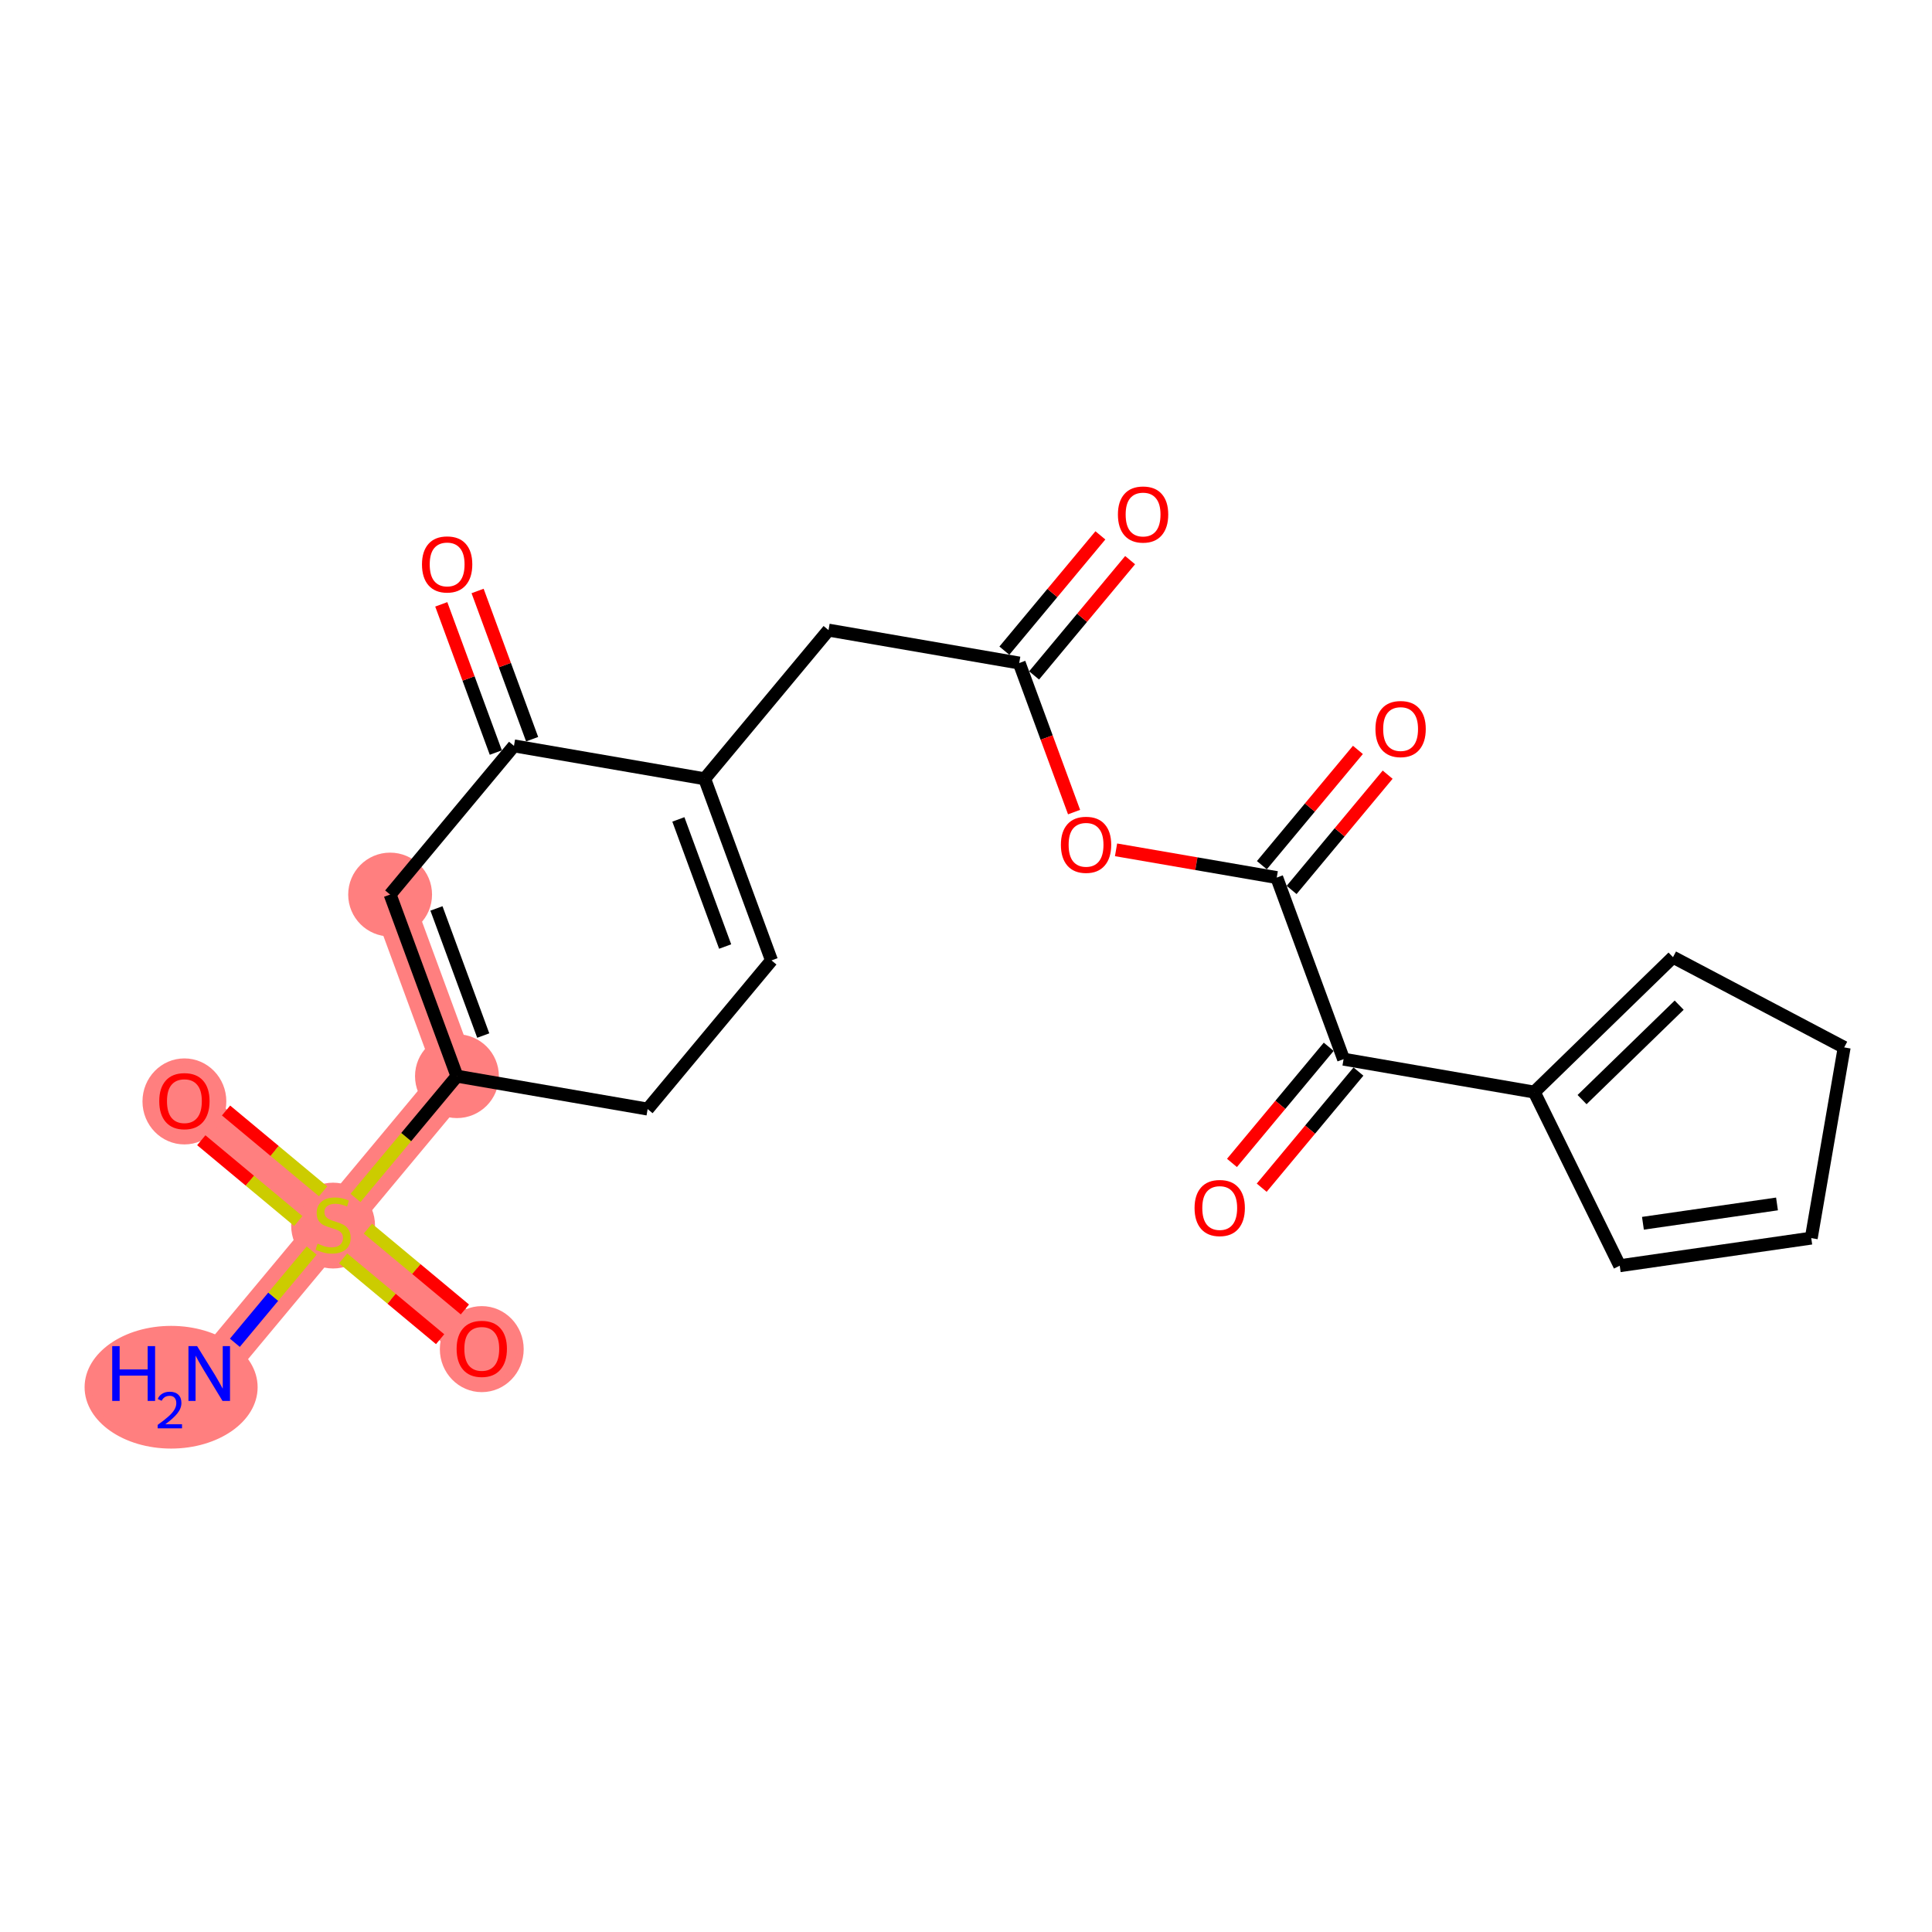 <?xml version='1.0' encoding='iso-8859-1'?>
<svg version='1.1' baseProfile='full'
              xmlns='http://www.w3.org/2000/svg'
                      xmlns:rdkit='http://www.rdkit.org/xml'
                      xmlns:xlink='http://www.w3.org/1999/xlink'
                  xml:space='preserve'
width='300px' height='300px' viewBox='0 0 300 300'>
<!-- END OF HEADER -->
<rect style='opacity:1.0;fill:#FFFFFF;stroke:none' width='300' height='300' x='0' y='0'> </rect>
<rect style='opacity:1.0;fill:#FFFFFF;stroke:none' width='300' height='300' x='0' y='0'> </rect>
<path d='M 32.489,213.281 L 51.722,190.194' style='fill:none;fill-rule:evenodd;stroke:#FF7F7F;stroke-width:6.4px;stroke-linecap:butt;stroke-linejoin:miter;stroke-opacity:1' />
<path d='M 51.722,190.194 L 28.634,170.961' style='fill:none;fill-rule:evenodd;stroke:#FF7F7F;stroke-width:6.4px;stroke-linecap:butt;stroke-linejoin:miter;stroke-opacity:1' />
<path d='M 51.722,190.194 L 74.809,209.426' style='fill:none;fill-rule:evenodd;stroke:#FF7F7F;stroke-width:6.4px;stroke-linecap:butt;stroke-linejoin:miter;stroke-opacity:1' />
<path d='M 51.722,190.194 L 70.955,167.106' style='fill:none;fill-rule:evenodd;stroke:#FF7F7F;stroke-width:6.4px;stroke-linecap:butt;stroke-linejoin:miter;stroke-opacity:1' />
<path d='M 70.955,167.106 L 60.577,138.906' style='fill:none;fill-rule:evenodd;stroke:#FF7F7F;stroke-width:6.4px;stroke-linecap:butt;stroke-linejoin:miter;stroke-opacity:1' />
<ellipse cx='26.57' cy='215.408' rx='12.934' ry='9.026'  style='fill:#FF7F7F;fill-rule:evenodd;stroke:#FF7F7F;stroke-width:1.0px;stroke-linecap:butt;stroke-linejoin:miter;stroke-opacity:1' />
<ellipse cx='51.722' cy='190.308' rx='6.01' ry='6.162'  style='fill:#FF7F7F;fill-rule:evenodd;stroke:#FF7F7F;stroke-width:1.0px;stroke-linecap:butt;stroke-linejoin:miter;stroke-opacity:1' />
<ellipse cx='28.634' cy='171.027' rx='6.01' ry='6.179'  style='fill:#FF7F7F;fill-rule:evenodd;stroke:#FF7F7F;stroke-width:1.0px;stroke-linecap:butt;stroke-linejoin:miter;stroke-opacity:1' />
<ellipse cx='74.809' cy='209.492' rx='6.01' ry='6.179'  style='fill:#FF7F7F;fill-rule:evenodd;stroke:#FF7F7F;stroke-width:1.0px;stroke-linecap:butt;stroke-linejoin:miter;stroke-opacity:1' />
<ellipse cx='70.955' cy='167.106' rx='6.01' ry='6.01'  style='fill:#FF7F7F;fill-rule:evenodd;stroke:#FF7F7F;stroke-width:1.0px;stroke-linecap:butt;stroke-linejoin:miter;stroke-opacity:1' />
<ellipse cx='60.577' cy='138.906' rx='6.01' ry='6.01'  style='fill:#FF7F7F;fill-rule:evenodd;stroke:#FF7F7F;stroke-width:1.0px;stroke-linecap:butt;stroke-linejoin:miter;stroke-opacity:1' />
<path class='bond-0 atom-0 atom-1' d='M 36.468,208.505 L 42.432,201.345' style='fill:none;fill-rule:evenodd;stroke:#0000FF;stroke-width:2.0px;stroke-linecap:butt;stroke-linejoin:miter;stroke-opacity:1' />
<path class='bond-0 atom-0 atom-1' d='M 42.432,201.345 L 48.398,194.184' style='fill:none;fill-rule:evenodd;stroke:#CCCC00;stroke-width:2.0px;stroke-linecap:butt;stroke-linejoin:miter;stroke-opacity:1' />
<path class='bond-1 atom-1 atom-2' d='M 50.165,184.986 L 42.634,178.712' style='fill:none;fill-rule:evenodd;stroke:#CCCC00;stroke-width:2.0px;stroke-linecap:butt;stroke-linejoin:miter;stroke-opacity:1' />
<path class='bond-1 atom-1 atom-2' d='M 42.634,178.712 L 35.102,172.438' style='fill:none;fill-rule:evenodd;stroke:#FF0000;stroke-width:2.0px;stroke-linecap:butt;stroke-linejoin:miter;stroke-opacity:1' />
<path class='bond-1 atom-1 atom-2' d='M 46.319,189.604 L 38.787,183.329' style='fill:none;fill-rule:evenodd;stroke:#CCCC00;stroke-width:2.0px;stroke-linecap:butt;stroke-linejoin:miter;stroke-opacity:1' />
<path class='bond-1 atom-1 atom-2' d='M 38.787,183.329 L 31.255,177.055' style='fill:none;fill-rule:evenodd;stroke:#FF0000;stroke-width:2.0px;stroke-linecap:butt;stroke-linejoin:miter;stroke-opacity:1' />
<path class='bond-2 atom-1 atom-3' d='M 53.278,195.401 L 60.81,201.675' style='fill:none;fill-rule:evenodd;stroke:#CCCC00;stroke-width:2.0px;stroke-linecap:butt;stroke-linejoin:miter;stroke-opacity:1' />
<path class='bond-2 atom-1 atom-3' d='M 60.81,201.675 L 68.342,207.949' style='fill:none;fill-rule:evenodd;stroke:#FF0000;stroke-width:2.0px;stroke-linecap:butt;stroke-linejoin:miter;stroke-opacity:1' />
<path class='bond-2 atom-1 atom-3' d='M 57.125,190.783 L 64.656,197.058' style='fill:none;fill-rule:evenodd;stroke:#CCCC00;stroke-width:2.0px;stroke-linecap:butt;stroke-linejoin:miter;stroke-opacity:1' />
<path class='bond-2 atom-1 atom-3' d='M 64.656,197.058 L 72.188,203.332' style='fill:none;fill-rule:evenodd;stroke:#FF0000;stroke-width:2.0px;stroke-linecap:butt;stroke-linejoin:miter;stroke-opacity:1' />
<path class='bond-3 atom-1 atom-4' d='M 55.202,186.016 L 63.078,176.561' style='fill:none;fill-rule:evenodd;stroke:#CCCC00;stroke-width:2.0px;stroke-linecap:butt;stroke-linejoin:miter;stroke-opacity:1' />
<path class='bond-3 atom-1 atom-4' d='M 63.078,176.561 L 70.955,167.106' style='fill:none;fill-rule:evenodd;stroke:#000000;stroke-width:2.0px;stroke-linecap:butt;stroke-linejoin:miter;stroke-opacity:1' />
<path class='bond-4 atom-4 atom-5' d='M 70.955,167.106 L 60.577,138.906' style='fill:none;fill-rule:evenodd;stroke:#000000;stroke-width:2.0px;stroke-linecap:butt;stroke-linejoin:miter;stroke-opacity:1' />
<path class='bond-4 atom-4 atom-5' d='M 75.038,160.8 L 67.773,141.061' style='fill:none;fill-rule:evenodd;stroke:#000000;stroke-width:2.0px;stroke-linecap:butt;stroke-linejoin:miter;stroke-opacity:1' />
<path class='bond-23 atom-23 atom-4' d='M 100.565,172.218 L 70.955,167.106' style='fill:none;fill-rule:evenodd;stroke:#000000;stroke-width:2.0px;stroke-linecap:butt;stroke-linejoin:miter;stroke-opacity:1' />
<path class='bond-5 atom-5 atom-6' d='M 60.577,138.906 L 79.809,115.819' style='fill:none;fill-rule:evenodd;stroke:#000000;stroke-width:2.0px;stroke-linecap:butt;stroke-linejoin:miter;stroke-opacity:1' />
<path class='bond-6 atom-6 atom-7' d='M 82.629,114.781 L 78.395,103.274' style='fill:none;fill-rule:evenodd;stroke:#000000;stroke-width:2.0px;stroke-linecap:butt;stroke-linejoin:miter;stroke-opacity:1' />
<path class='bond-6 atom-6 atom-7' d='M 78.395,103.274 L 74.16,91.767' style='fill:none;fill-rule:evenodd;stroke:#FF0000;stroke-width:2.0px;stroke-linecap:butt;stroke-linejoin:miter;stroke-opacity:1' />
<path class='bond-6 atom-6 atom-7' d='M 76.99,116.857 L 72.755,105.35' style='fill:none;fill-rule:evenodd;stroke:#000000;stroke-width:2.0px;stroke-linecap:butt;stroke-linejoin:miter;stroke-opacity:1' />
<path class='bond-6 atom-6 atom-7' d='M 72.755,105.35 L 68.52,93.843' style='fill:none;fill-rule:evenodd;stroke:#FF0000;stroke-width:2.0px;stroke-linecap:butt;stroke-linejoin:miter;stroke-opacity:1' />
<path class='bond-7 atom-6 atom-8' d='M 79.809,115.819 L 109.42,120.931' style='fill:none;fill-rule:evenodd;stroke:#000000;stroke-width:2.0px;stroke-linecap:butt;stroke-linejoin:miter;stroke-opacity:1' />
<path class='bond-8 atom-8 atom-9' d='M 109.42,120.931 L 128.653,97.844' style='fill:none;fill-rule:evenodd;stroke:#000000;stroke-width:2.0px;stroke-linecap:butt;stroke-linejoin:miter;stroke-opacity:1' />
<path class='bond-21 atom-8 atom-22' d='M 109.42,120.931 L 119.798,149.131' style='fill:none;fill-rule:evenodd;stroke:#000000;stroke-width:2.0px;stroke-linecap:butt;stroke-linejoin:miter;stroke-opacity:1' />
<path class='bond-21 atom-8 atom-22' d='M 105.337,127.237 L 112.602,146.977' style='fill:none;fill-rule:evenodd;stroke:#000000;stroke-width:2.0px;stroke-linecap:butt;stroke-linejoin:miter;stroke-opacity:1' />
<path class='bond-9 atom-9 atom-10' d='M 128.653,97.844 L 158.264,102.956' style='fill:none;fill-rule:evenodd;stroke:#000000;stroke-width:2.0px;stroke-linecap:butt;stroke-linejoin:miter;stroke-opacity:1' />
<path class='bond-10 atom-10 atom-11' d='M 160.573,104.879 L 168.029,95.929' style='fill:none;fill-rule:evenodd;stroke:#000000;stroke-width:2.0px;stroke-linecap:butt;stroke-linejoin:miter;stroke-opacity:1' />
<path class='bond-10 atom-10 atom-11' d='M 168.029,95.929 L 175.485,86.978' style='fill:none;fill-rule:evenodd;stroke:#FF0000;stroke-width:2.0px;stroke-linecap:butt;stroke-linejoin:miter;stroke-opacity:1' />
<path class='bond-10 atom-10 atom-11' d='M 155.955,101.033 L 163.411,92.082' style='fill:none;fill-rule:evenodd;stroke:#000000;stroke-width:2.0px;stroke-linecap:butt;stroke-linejoin:miter;stroke-opacity:1' />
<path class='bond-10 atom-10 atom-11' d='M 163.411,92.082 L 170.867,83.132' style='fill:none;fill-rule:evenodd;stroke:#FF0000;stroke-width:2.0px;stroke-linecap:butt;stroke-linejoin:miter;stroke-opacity:1' />
<path class='bond-11 atom-10 atom-12' d='M 158.264,102.956 L 162.523,114.529' style='fill:none;fill-rule:evenodd;stroke:#000000;stroke-width:2.0px;stroke-linecap:butt;stroke-linejoin:miter;stroke-opacity:1' />
<path class='bond-11 atom-10 atom-12' d='M 162.523,114.529 L 166.782,126.102' style='fill:none;fill-rule:evenodd;stroke:#FF0000;stroke-width:2.0px;stroke-linecap:butt;stroke-linejoin:miter;stroke-opacity:1' />
<path class='bond-12 atom-12 atom-13' d='M 173.299,131.96 L 185.776,134.114' style='fill:none;fill-rule:evenodd;stroke:#FF0000;stroke-width:2.0px;stroke-linecap:butt;stroke-linejoin:miter;stroke-opacity:1' />
<path class='bond-12 atom-12 atom-13' d='M 185.776,134.114 L 198.252,136.268' style='fill:none;fill-rule:evenodd;stroke:#000000;stroke-width:2.0px;stroke-linecap:butt;stroke-linejoin:miter;stroke-opacity:1' />
<path class='bond-13 atom-13 atom-14' d='M 200.561,138.191 L 208.017,129.241' style='fill:none;fill-rule:evenodd;stroke:#000000;stroke-width:2.0px;stroke-linecap:butt;stroke-linejoin:miter;stroke-opacity:1' />
<path class='bond-13 atom-13 atom-14' d='M 208.017,129.241 L 215.474,120.29' style='fill:none;fill-rule:evenodd;stroke:#FF0000;stroke-width:2.0px;stroke-linecap:butt;stroke-linejoin:miter;stroke-opacity:1' />
<path class='bond-13 atom-13 atom-14' d='M 195.944,134.345 L 203.4,125.394' style='fill:none;fill-rule:evenodd;stroke:#000000;stroke-width:2.0px;stroke-linecap:butt;stroke-linejoin:miter;stroke-opacity:1' />
<path class='bond-13 atom-13 atom-14' d='M 203.4,125.394 L 210.856,116.444' style='fill:none;fill-rule:evenodd;stroke:#FF0000;stroke-width:2.0px;stroke-linecap:butt;stroke-linejoin:miter;stroke-opacity:1' />
<path class='bond-14 atom-13 atom-15' d='M 198.252,136.268 L 208.63,164.468' style='fill:none;fill-rule:evenodd;stroke:#000000;stroke-width:2.0px;stroke-linecap:butt;stroke-linejoin:miter;stroke-opacity:1' />
<path class='bond-15 atom-15 atom-16' d='M 206.322,162.545 L 198.81,171.561' style='fill:none;fill-rule:evenodd;stroke:#000000;stroke-width:2.0px;stroke-linecap:butt;stroke-linejoin:miter;stroke-opacity:1' />
<path class='bond-15 atom-15 atom-16' d='M 198.81,171.561 L 191.299,180.578' style='fill:none;fill-rule:evenodd;stroke:#FF0000;stroke-width:2.0px;stroke-linecap:butt;stroke-linejoin:miter;stroke-opacity:1' />
<path class='bond-15 atom-15 atom-16' d='M 210.939,166.391 L 203.428,175.408' style='fill:none;fill-rule:evenodd;stroke:#000000;stroke-width:2.0px;stroke-linecap:butt;stroke-linejoin:miter;stroke-opacity:1' />
<path class='bond-15 atom-15 atom-16' d='M 203.428,175.408 L 195.917,184.425' style='fill:none;fill-rule:evenodd;stroke:#FF0000;stroke-width:2.0px;stroke-linecap:butt;stroke-linejoin:miter;stroke-opacity:1' />
<path class='bond-16 atom-15 atom-17' d='M 208.63,164.468 L 238.241,169.58' style='fill:none;fill-rule:evenodd;stroke:#000000;stroke-width:2.0px;stroke-linecap:butt;stroke-linejoin:miter;stroke-opacity:1' />
<path class='bond-17 atom-17 atom-18' d='M 238.241,169.58 L 259.782,148.63' style='fill:none;fill-rule:evenodd;stroke:#000000;stroke-width:2.0px;stroke-linecap:butt;stroke-linejoin:miter;stroke-opacity:1' />
<path class='bond-17 atom-17 atom-18' d='M 245.662,170.746 L 260.741,156.08' style='fill:none;fill-rule:evenodd;stroke:#000000;stroke-width:2.0px;stroke-linecap:butt;stroke-linejoin:miter;stroke-opacity:1' />
<path class='bond-24 atom-21 atom-17' d='M 251.51,196.541 L 238.241,169.58' style='fill:none;fill-rule:evenodd;stroke:#000000;stroke-width:2.0px;stroke-linecap:butt;stroke-linejoin:miter;stroke-opacity:1' />
<path class='bond-18 atom-18 atom-19' d='M 259.782,148.63 L 286.364,162.642' style='fill:none;fill-rule:evenodd;stroke:#000000;stroke-width:2.0px;stroke-linecap:butt;stroke-linejoin:miter;stroke-opacity:1' />
<path class='bond-19 atom-19 atom-20' d='M 286.364,162.642 L 281.251,192.253' style='fill:none;fill-rule:evenodd;stroke:#000000;stroke-width:2.0px;stroke-linecap:butt;stroke-linejoin:miter;stroke-opacity:1' />
<path class='bond-20 atom-20 atom-21' d='M 281.251,192.253 L 251.51,196.541' style='fill:none;fill-rule:evenodd;stroke:#000000;stroke-width:2.0px;stroke-linecap:butt;stroke-linejoin:miter;stroke-opacity:1' />
<path class='bond-20 atom-20 atom-21' d='M 275.932,186.948 L 255.114,189.949' style='fill:none;fill-rule:evenodd;stroke:#000000;stroke-width:2.0px;stroke-linecap:butt;stroke-linejoin:miter;stroke-opacity:1' />
<path class='bond-22 atom-22 atom-23' d='M 119.798,149.131 L 100.565,172.218' style='fill:none;fill-rule:evenodd;stroke:#000000;stroke-width:2.0px;stroke-linecap:butt;stroke-linejoin:miter;stroke-opacity:1' />
<path  class='atom-0' d='M 17.425 209.026
L 18.578 209.026
L 18.578 212.644
L 22.93 212.644
L 22.93 209.026
L 24.084 209.026
L 24.084 217.536
L 22.93 217.536
L 22.93 213.606
L 18.578 213.606
L 18.578 217.536
L 17.425 217.536
L 17.425 209.026
' fill='#0000FF'/>
<path  class='atom-0' d='M 24.496 217.237
Q 24.702 216.706, 25.194 216.412
Q 25.686 216.111, 26.368 216.111
Q 27.217 216.111, 27.693 216.571
Q 28.169 217.031, 28.169 217.848
Q 28.169 218.681, 27.55 219.459
Q 26.939 220.236, 25.67 221.156
L 28.264 221.156
L 28.264 221.791
L 24.48 221.791
L 24.48 221.259
Q 25.527 220.514, 26.146 219.958
Q 26.773 219.403, 27.074 218.903
Q 27.376 218.404, 27.376 217.888
Q 27.376 217.348, 27.106 217.047
Q 26.836 216.746, 26.368 216.746
Q 25.916 216.746, 25.614 216.928
Q 25.313 217.11, 25.099 217.515
L 24.496 217.237
' fill='#0000FF'/>
<path  class='atom-0' d='M 30.608 209.026
L 33.397 213.533
Q 33.673 213.978, 34.118 214.783
Q 34.562 215.589, 34.586 215.637
L 34.586 209.026
L 35.716 209.026
L 35.716 217.536
L 34.55 217.536
L 31.558 212.608
Q 31.209 212.031, 30.836 211.37
Q 30.476 210.709, 30.368 210.505
L 30.368 217.536
L 29.262 217.536
L 29.262 209.026
L 30.608 209.026
' fill='#0000FF'/>
<path  class='atom-1' d='M 49.318 193.114
Q 49.414 193.15, 49.811 193.319
Q 50.207 193.487, 50.64 193.595
Q 51.085 193.691, 51.517 193.691
Q 52.323 193.691, 52.791 193.307
Q 53.26 192.91, 53.26 192.225
Q 53.26 191.756, 53.02 191.468
Q 52.791 191.179, 52.431 191.023
Q 52.07 190.867, 51.469 190.686
Q 50.712 190.458, 50.255 190.242
Q 49.811 190.025, 49.486 189.569
Q 49.174 189.112, 49.174 188.343
Q 49.174 187.273, 49.895 186.612
Q 50.628 185.951, 52.07 185.951
Q 53.056 185.951, 54.174 186.419
L 53.897 187.345
Q 52.876 186.924, 52.106 186.924
Q 51.277 186.924, 50.82 187.273
Q 50.364 187.609, 50.376 188.198
Q 50.376 188.655, 50.604 188.931
Q 50.844 189.208, 51.181 189.364
Q 51.529 189.52, 52.106 189.701
Q 52.876 189.941, 53.332 190.182
Q 53.789 190.422, 54.114 190.915
Q 54.45 191.395, 54.45 192.225
Q 54.45 193.403, 53.657 194.04
Q 52.876 194.665, 51.566 194.665
Q 50.808 194.665, 50.231 194.497
Q 49.666 194.34, 48.993 194.064
L 49.318 193.114
' fill='#CCCC00'/>
<path  class='atom-2' d='M 24.728 170.985
Q 24.728 168.941, 25.738 167.8
Q 26.747 166.658, 28.634 166.658
Q 30.521 166.658, 31.531 167.8
Q 32.541 168.941, 32.541 170.985
Q 32.541 173.052, 31.519 174.23
Q 30.497 175.396, 28.634 175.396
Q 26.759 175.396, 25.738 174.23
Q 24.728 173.064, 24.728 170.985
M 28.634 174.434
Q 29.932 174.434, 30.63 173.569
Q 31.339 172.692, 31.339 170.985
Q 31.339 169.314, 30.63 168.473
Q 29.932 167.619, 28.634 167.619
Q 27.336 167.619, 26.627 168.461
Q 25.93 169.302, 25.93 170.985
Q 25.93 172.704, 26.627 173.569
Q 27.336 174.434, 28.634 174.434
' fill='#FF0000'/>
<path  class='atom-3' d='M 70.903 209.45
Q 70.903 207.407, 71.913 206.265
Q 72.922 205.123, 74.809 205.123
Q 76.696 205.123, 77.706 206.265
Q 78.716 207.407, 78.716 209.45
Q 78.716 211.518, 77.694 212.696
Q 76.672 213.862, 74.809 213.862
Q 72.934 213.862, 71.913 212.696
Q 70.903 211.53, 70.903 209.45
M 74.809 212.9
Q 76.107 212.9, 76.805 212.035
Q 77.514 211.157, 77.514 209.45
Q 77.514 207.78, 76.805 206.938
Q 76.107 206.085, 74.809 206.085
Q 73.511 206.085, 72.802 206.926
Q 72.105 207.768, 72.105 209.45
Q 72.105 211.169, 72.802 212.035
Q 73.511 212.9, 74.809 212.9
' fill='#FF0000'/>
<path  class='atom-7' d='M 65.525 87.643
Q 65.525 85.6, 66.535 84.458
Q 67.544 83.316, 69.431 83.316
Q 71.319 83.316, 72.328 84.458
Q 73.338 85.6, 73.338 87.643
Q 73.338 89.71, 72.316 90.888
Q 71.295 92.054, 69.431 92.054
Q 67.556 92.054, 66.535 90.888
Q 65.525 89.722, 65.525 87.643
M 69.431 91.093
Q 70.73 91.093, 71.427 90.227
Q 72.136 89.35, 72.136 87.643
Q 72.136 85.972, 71.427 85.131
Q 70.73 84.278, 69.431 84.278
Q 68.133 84.278, 67.424 85.119
Q 66.727 85.96, 66.727 87.643
Q 66.727 89.362, 67.424 90.227
Q 68.133 91.093, 69.431 91.093
' fill='#FF0000'/>
<path  class='atom-11' d='M 173.59 79.892
Q 173.59 77.849, 174.6 76.707
Q 175.61 75.566, 177.497 75.566
Q 179.384 75.566, 180.393 76.707
Q 181.403 77.849, 181.403 79.892
Q 181.403 81.96, 180.381 83.138
Q 179.36 84.304, 177.497 84.304
Q 175.622 84.304, 174.6 83.138
Q 173.59 81.972, 173.59 79.892
M 177.497 83.342
Q 178.795 83.342, 179.492 82.477
Q 180.201 81.599, 180.201 79.892
Q 180.201 78.222, 179.492 77.38
Q 178.795 76.527, 177.497 76.527
Q 176.198 76.527, 175.489 77.368
Q 174.792 78.21, 174.792 79.892
Q 174.792 81.611, 175.489 82.477
Q 176.198 83.342, 177.497 83.342
' fill='#FF0000'/>
<path  class='atom-12' d='M 164.735 131.18
Q 164.735 129.137, 165.745 127.995
Q 166.755 126.853, 168.642 126.853
Q 170.529 126.853, 171.538 127.995
Q 172.548 129.137, 172.548 131.18
Q 172.548 133.247, 171.526 134.425
Q 170.505 135.591, 168.642 135.591
Q 166.767 135.591, 165.745 134.425
Q 164.735 133.259, 164.735 131.18
M 168.642 134.629
Q 169.94 134.629, 170.637 133.764
Q 171.346 132.887, 171.346 131.18
Q 171.346 129.509, 170.637 128.668
Q 169.94 127.814, 168.642 127.814
Q 167.344 127.814, 166.634 128.656
Q 165.937 129.497, 165.937 131.18
Q 165.937 132.899, 166.634 133.764
Q 167.344 134.629, 168.642 134.629
' fill='#FF0000'/>
<path  class='atom-14' d='M 213.579 113.205
Q 213.579 111.161, 214.589 110.02
Q 215.598 108.878, 217.485 108.878
Q 219.372 108.878, 220.382 110.02
Q 221.392 111.161, 221.392 113.205
Q 221.392 115.272, 220.37 116.45
Q 219.348 117.616, 217.485 117.616
Q 215.61 117.616, 214.589 116.45
Q 213.579 115.284, 213.579 113.205
M 217.485 116.654
Q 218.783 116.654, 219.481 115.789
Q 220.19 114.911, 220.19 113.205
Q 220.19 111.534, 219.481 110.693
Q 218.783 109.839, 217.485 109.839
Q 216.187 109.839, 215.478 110.681
Q 214.781 111.522, 214.781 113.205
Q 214.781 114.923, 215.478 115.789
Q 216.187 116.654, 217.485 116.654
' fill='#FF0000'/>
<path  class='atom-16' d='M 185.491 187.58
Q 185.491 185.536, 186.501 184.394
Q 187.511 183.252, 189.398 183.252
Q 191.285 183.252, 192.294 184.394
Q 193.304 185.536, 193.304 187.58
Q 193.304 189.647, 192.282 190.825
Q 191.261 191.991, 189.398 191.991
Q 187.523 191.991, 186.501 190.825
Q 185.491 189.659, 185.491 187.58
M 189.398 191.029
Q 190.696 191.029, 191.393 190.164
Q 192.102 189.286, 192.102 187.58
Q 192.102 185.909, 191.393 185.067
Q 190.696 184.214, 189.398 184.214
Q 188.1 184.214, 187.39 185.055
Q 186.693 185.897, 186.693 187.58
Q 186.693 189.298, 187.39 190.164
Q 188.1 191.029, 189.398 191.029
' fill='#FF0000'/>
</svg>
